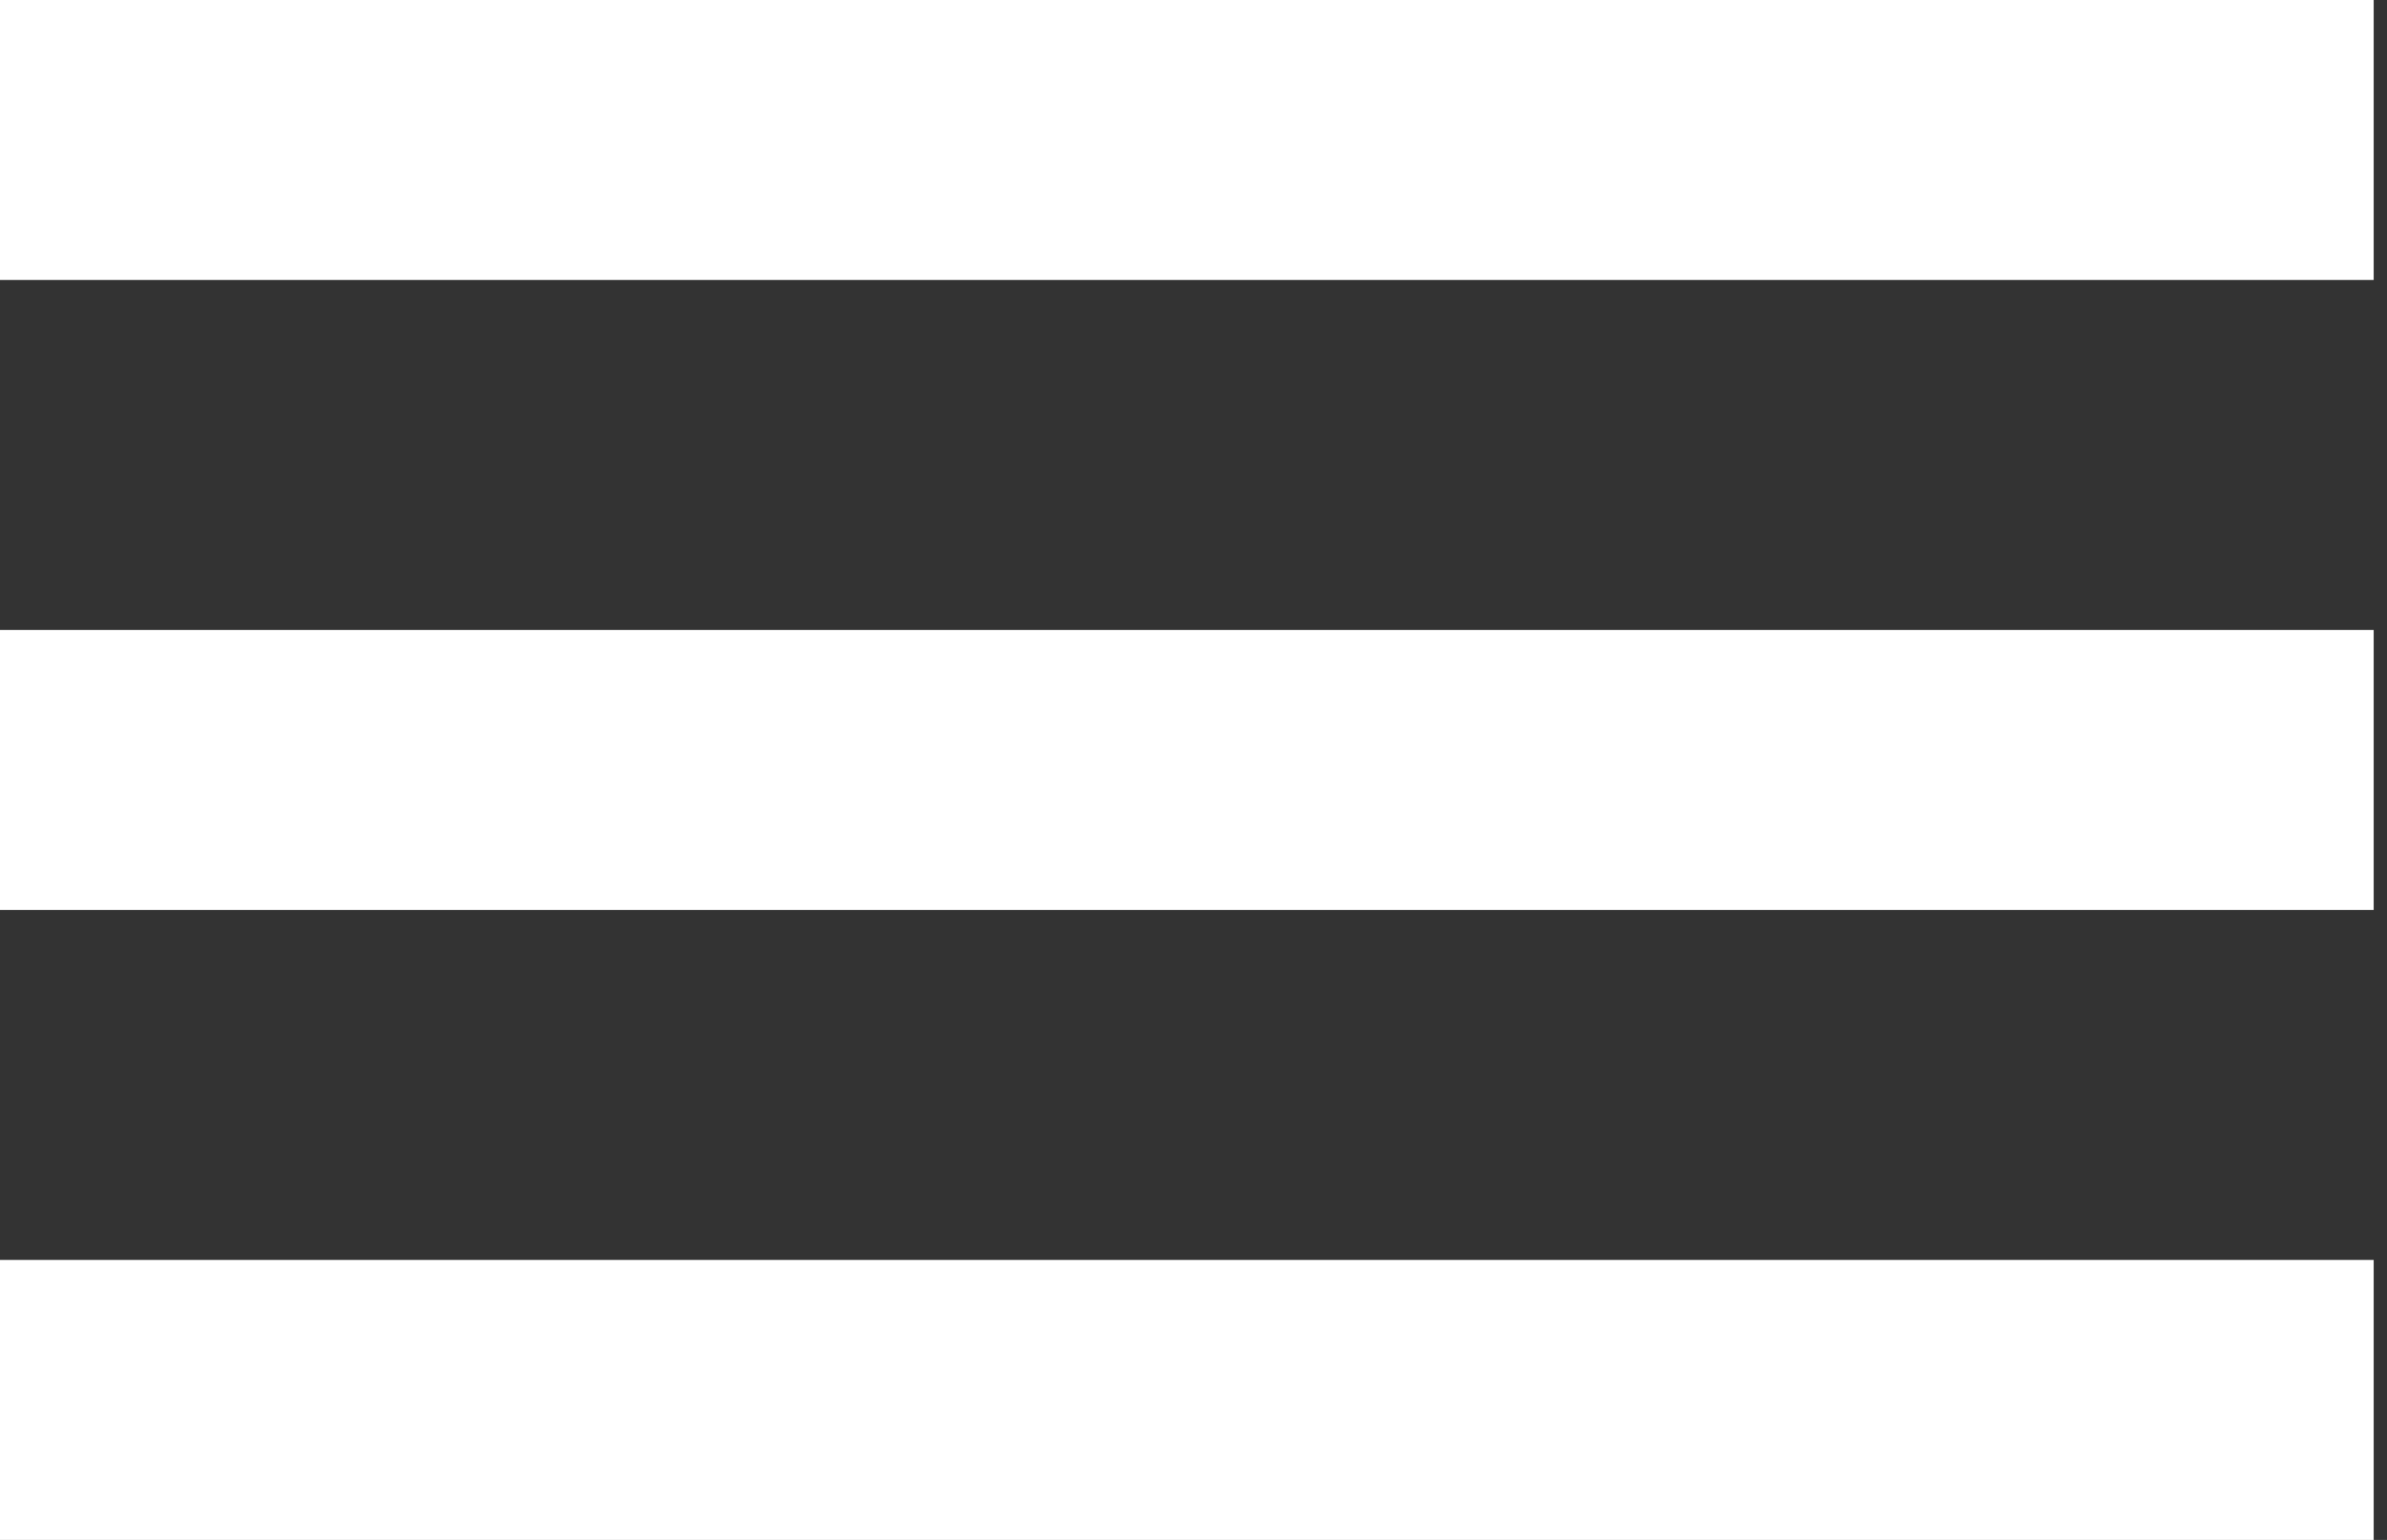 <svg width="31" height="20" viewBox="0 0 31 20" fill="none" xmlns="http://www.w3.org/2000/svg">
<rect x="0" y="0" width="31" height="20" fill="#333333" stroke="none"/>
<rect width="30.827" height="3.636" fill="white"/>
<rect y="8.182" width="30.827" height="3.636" fill="white"/>
<rect y="16.364" width="30.827" height="3.636" fill="white"/>
</svg>

